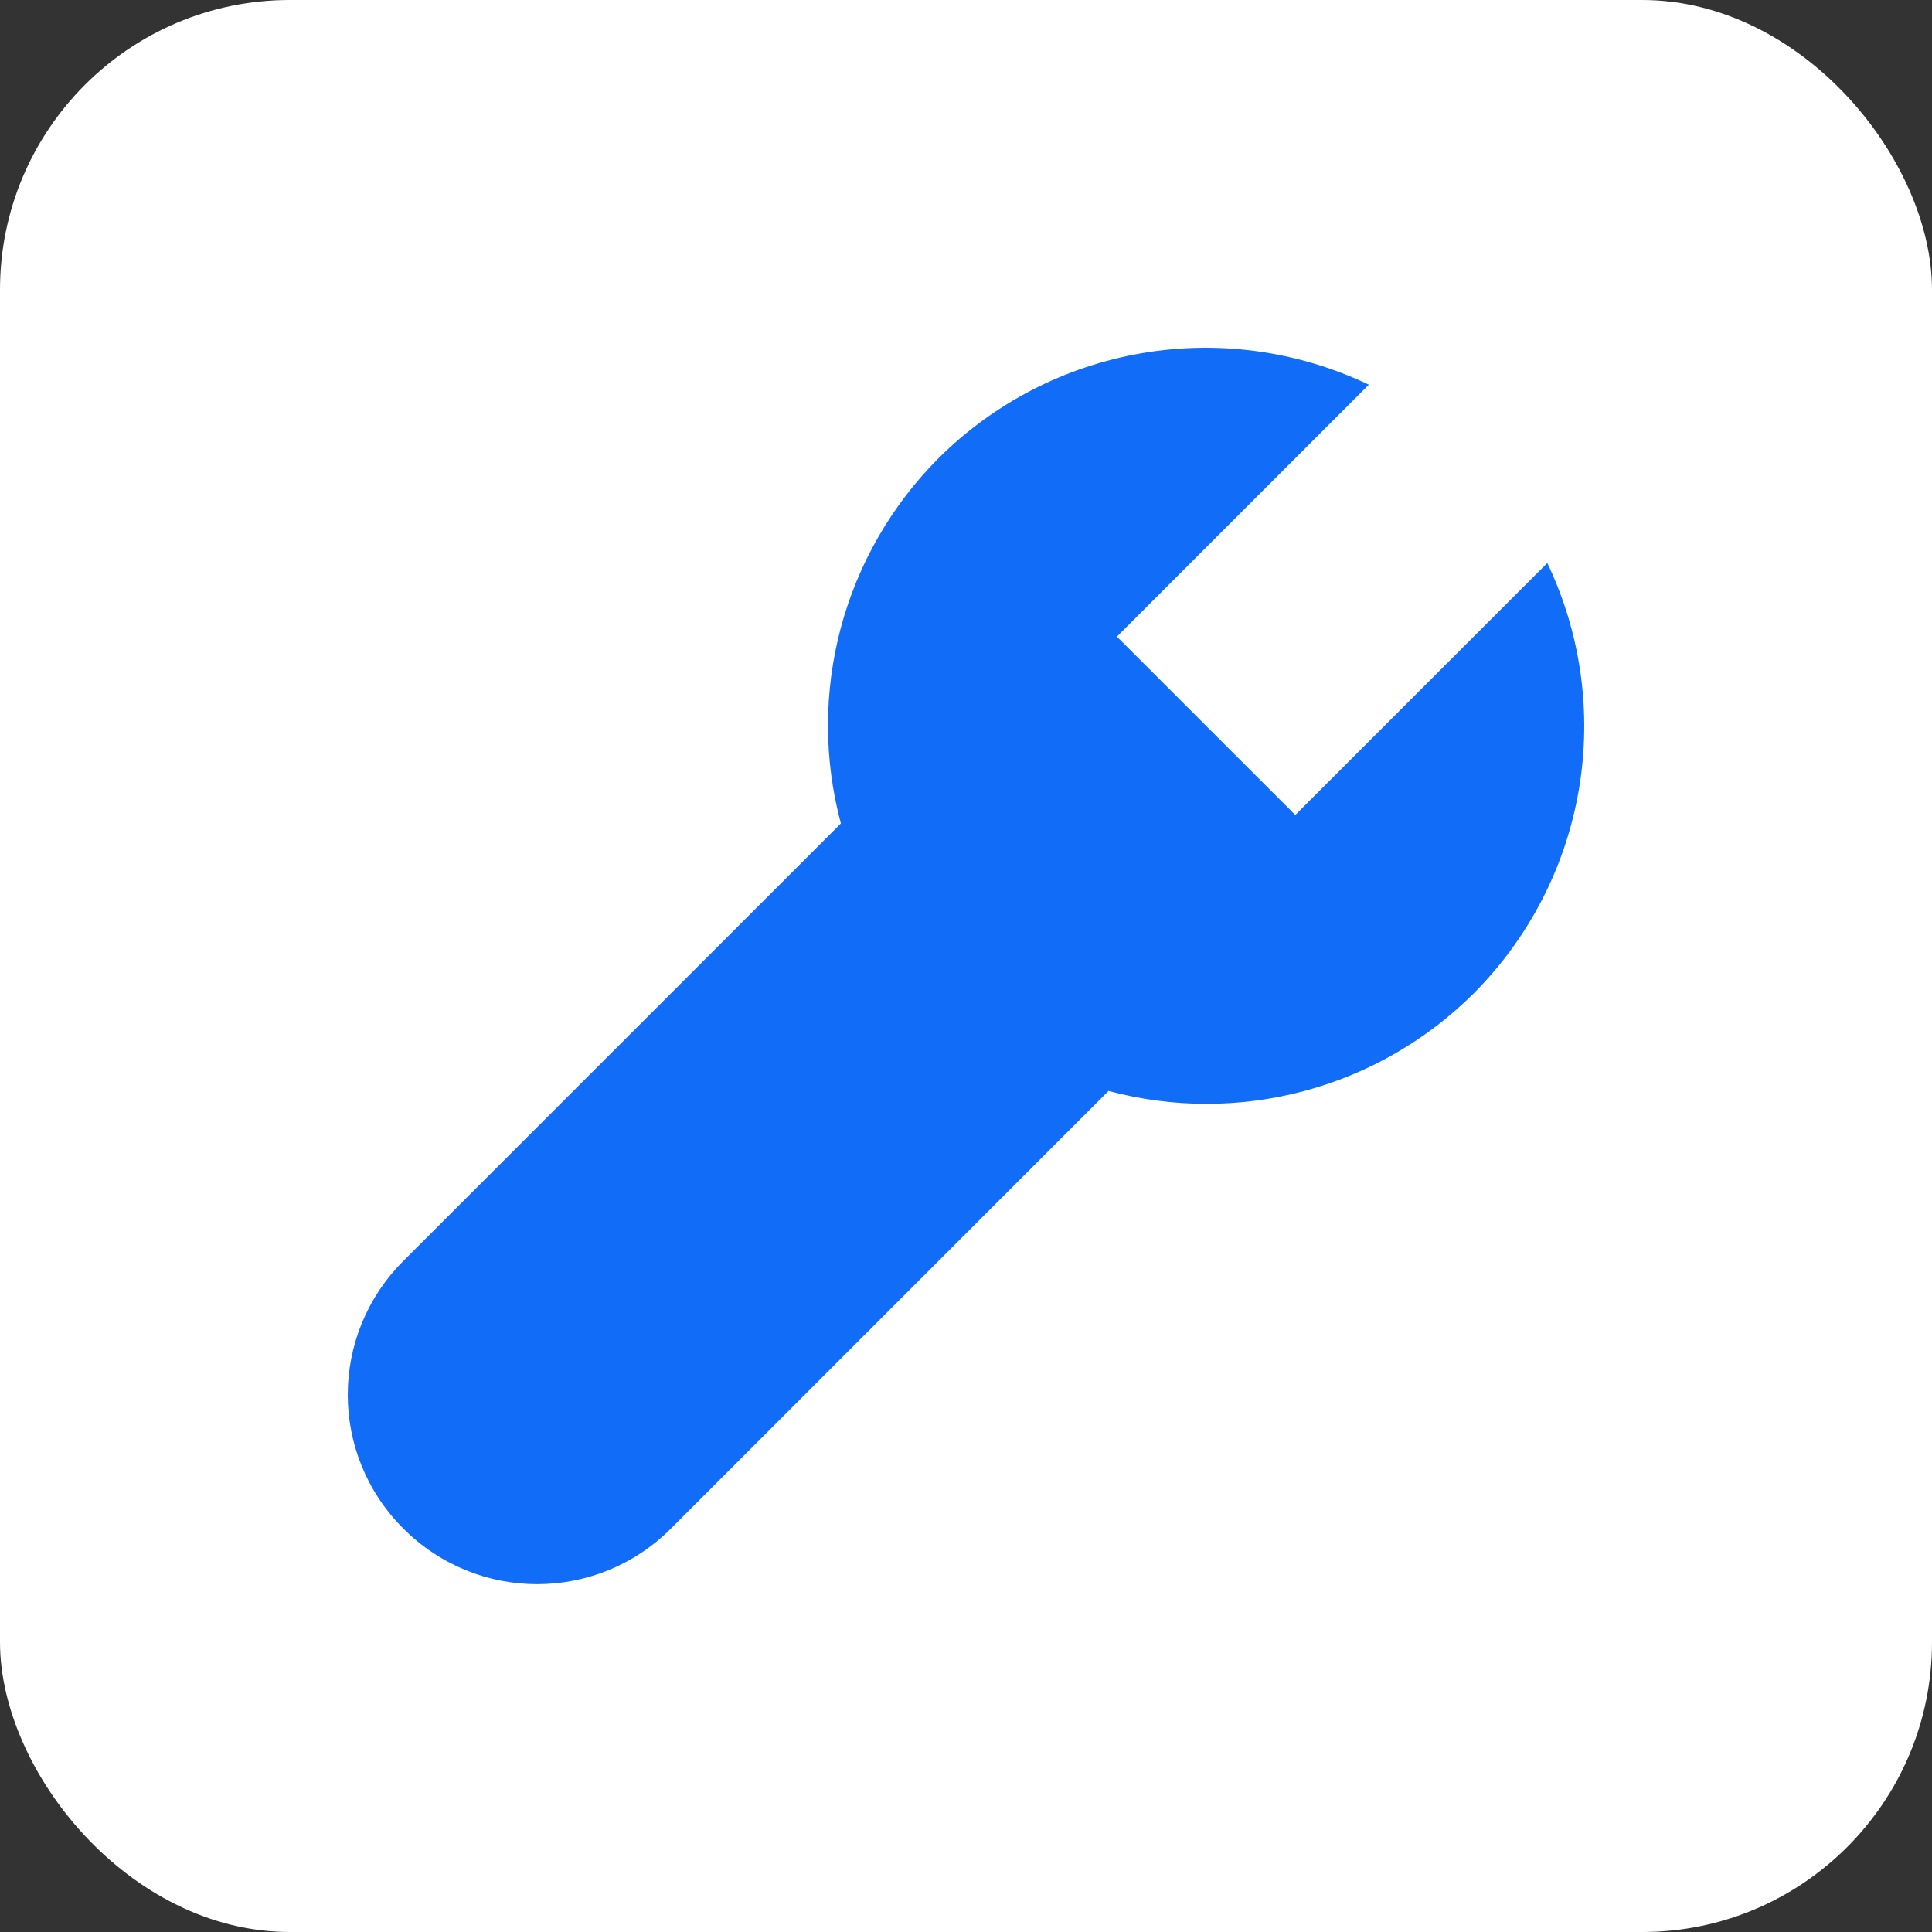 <svg width="100" height="100" viewBox="0 0 100 100" fill="none" xmlns="http://www.w3.org/2000/svg">
<rect x="0" y="0" width="100" height="100" fill="#333333" stroke="none"/>
<rect width="100" height="100" rx="15" fill="white"/>
<path d="M80.088 29.141L67.044 42.184L57.811 32.951L70.85 19.912C67.199 18.169 63.098 17.598 59.11 18.28C55.122 18.961 51.443 20.861 48.578 23.718C46.152 26.149 44.408 29.175 43.521 32.493C42.634 35.811 42.635 39.304 43.524 42.622L20.877 65.268C17.041 69.105 17.041 75.282 20.877 79.118C24.714 82.955 30.891 82.955 34.727 79.118L57.378 56.467C60.695 57.356 64.187 57.357 67.504 56.471C70.821 55.585 73.847 53.842 76.278 51.418C79.136 48.553 81.037 44.873 81.72 40.884C82.402 36.895 81.832 32.793 80.088 29.141Z" fill="#116DF8"/>
</svg>
